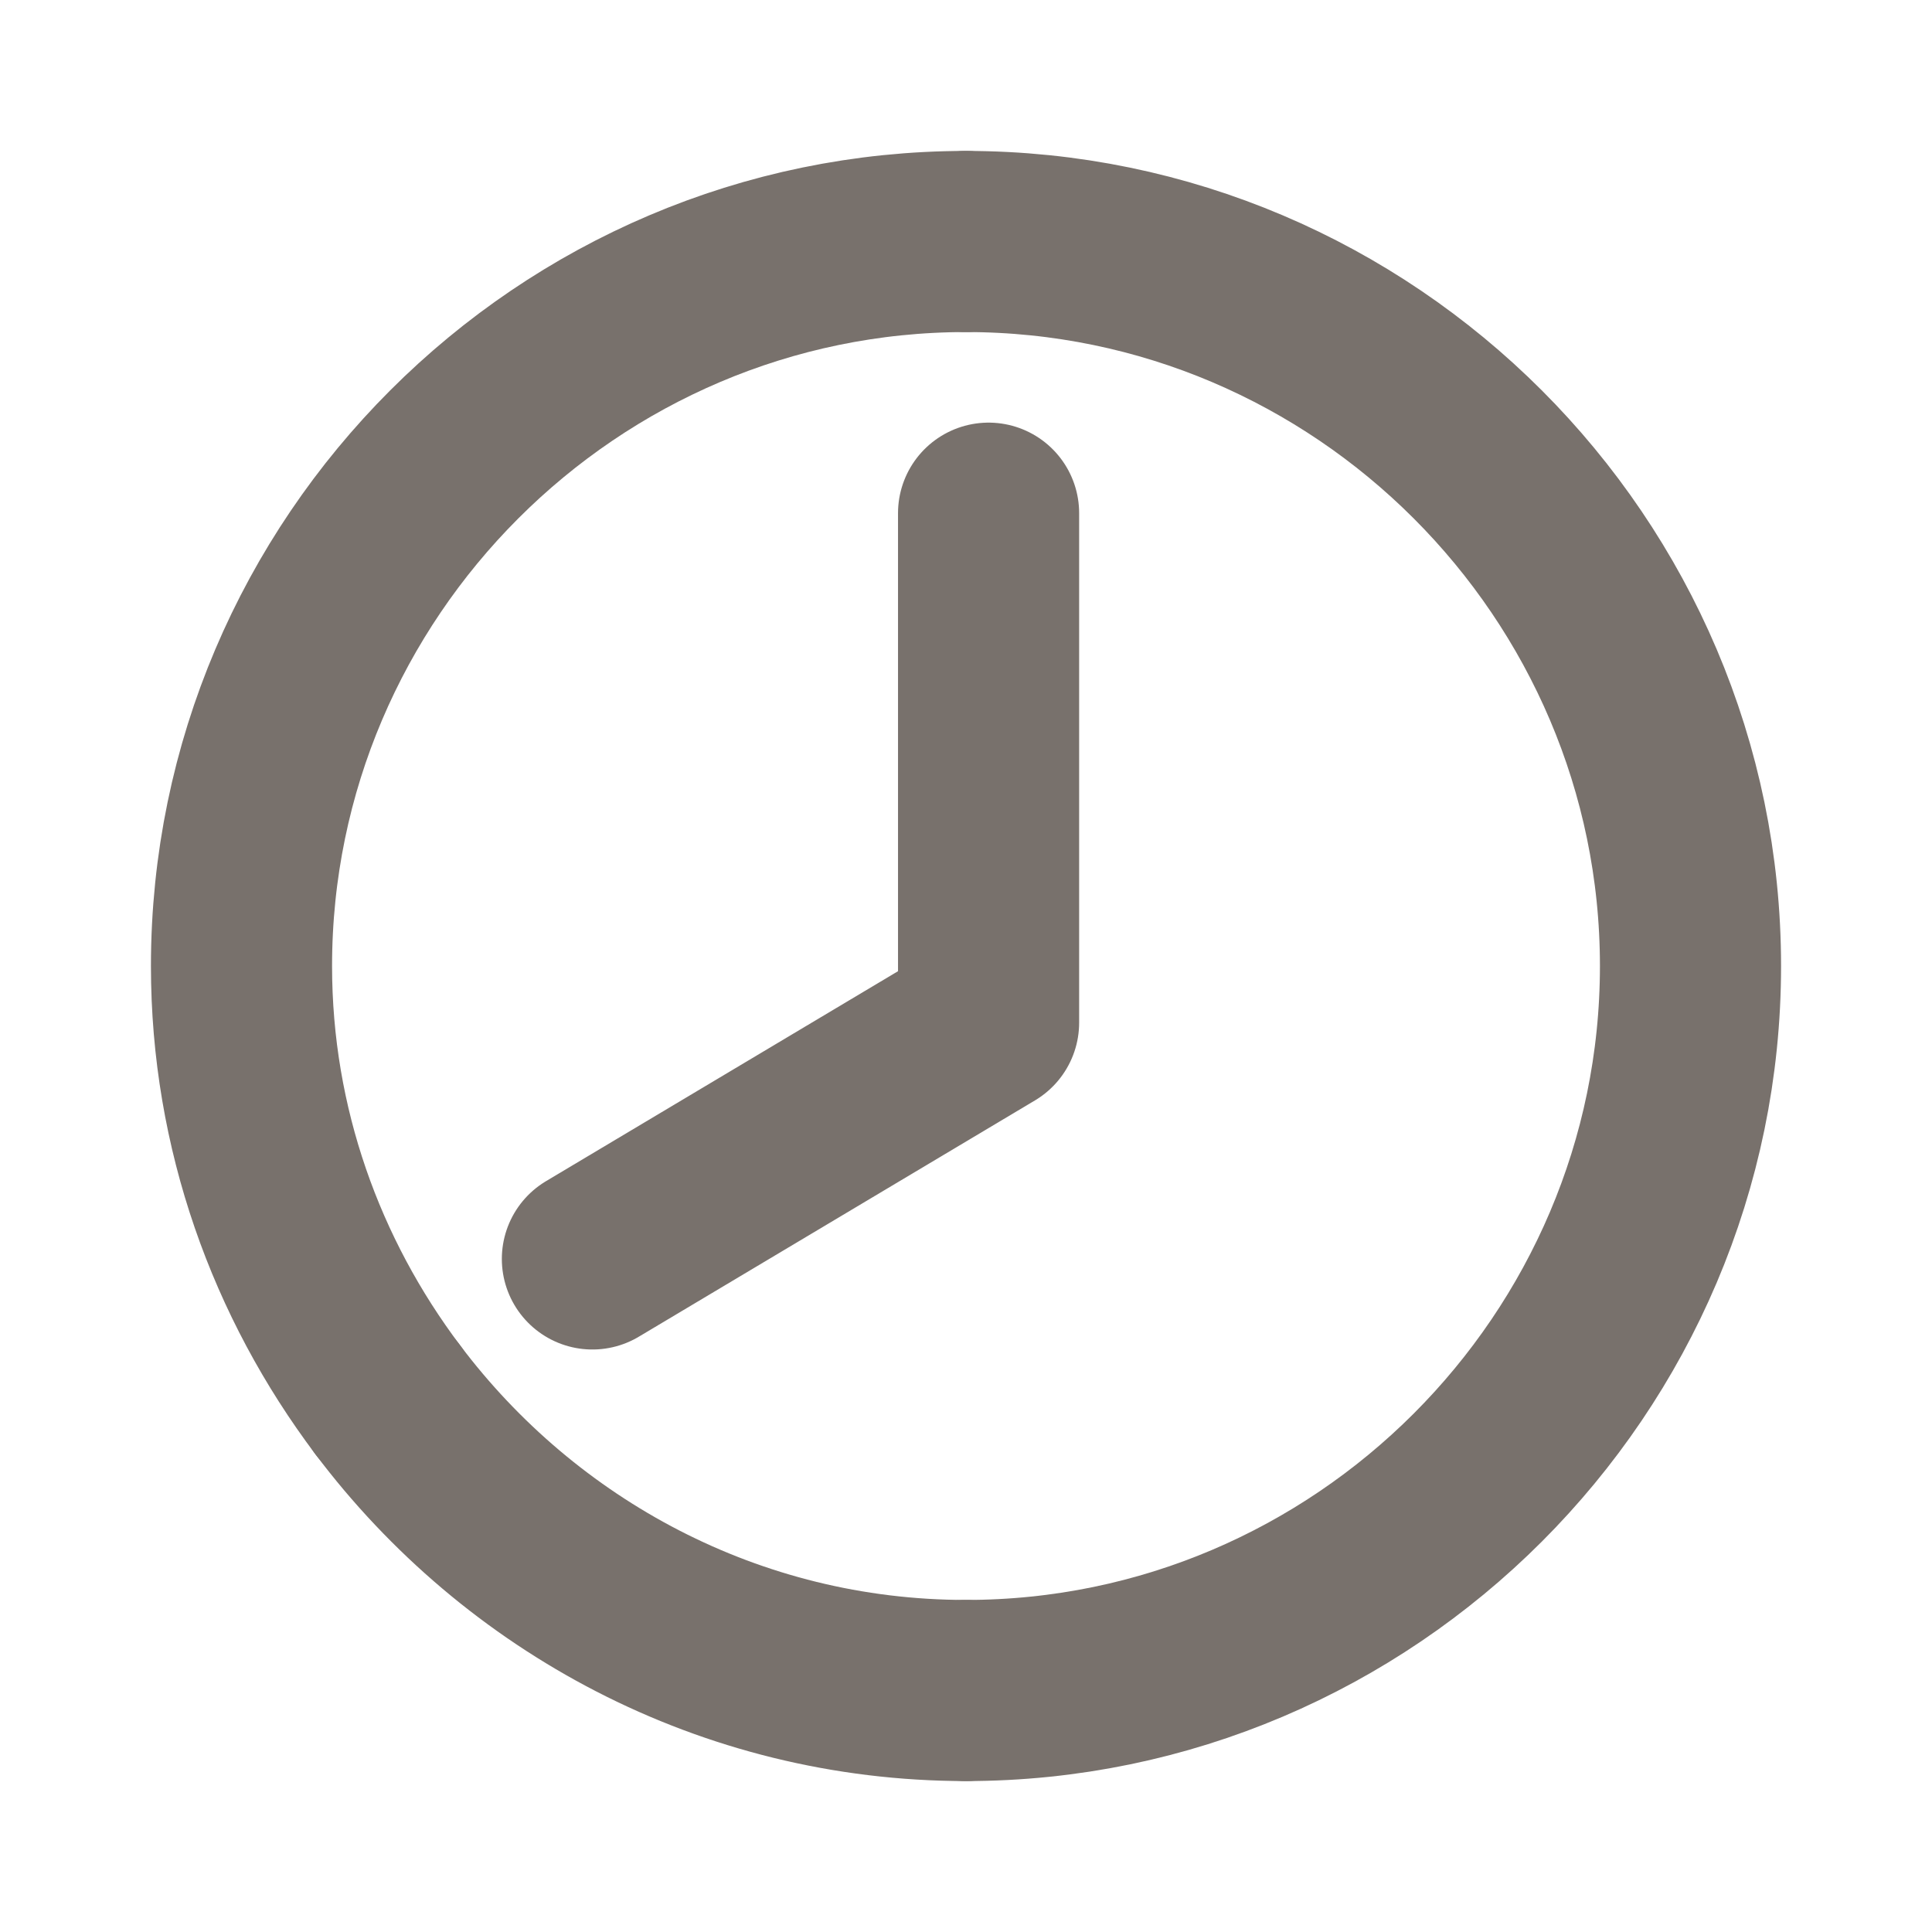 <svg xmlns="http://www.w3.org/2000/svg" width="16" height="16" viewBox="0 0 16 16" fill="none">
  <g clip-path="url(#clip0_210_421)">
    <path d="M8 14C11.3 14 14 11.3 14 8C14 4.7 11.3 2 8 2" stroke="#78716C" stroke-width="1.5" stroke-linecap="round"
      stroke-linejoin="round" />
    <path d="M8 14C6.046 14 4.308 13.049 3.211 11.592" stroke="#78716C" stroke-width="1.5"
      stroke-linecap="round" stroke-linejoin="round" />
    <path d="M3.211 11.592C2.455 10.588 2 9.346 2 8C2 4.7 4.7 2 8 2" stroke="#78716C" stroke-width="1.5"
      stroke-linecap="round" stroke-linejoin="round" />
    <path d="M4.906 10.426L8.187 8.469V4.25" stroke="#78716C" stroke-width="1.5" stroke-linecap="round"
      stroke-linejoin="round" />
  </g>
  <defs>
    <clipPath id="clip0_210_421">
      <rect width="16" height="16" fill="white" />
    </clipPath>
  </defs>
</svg>